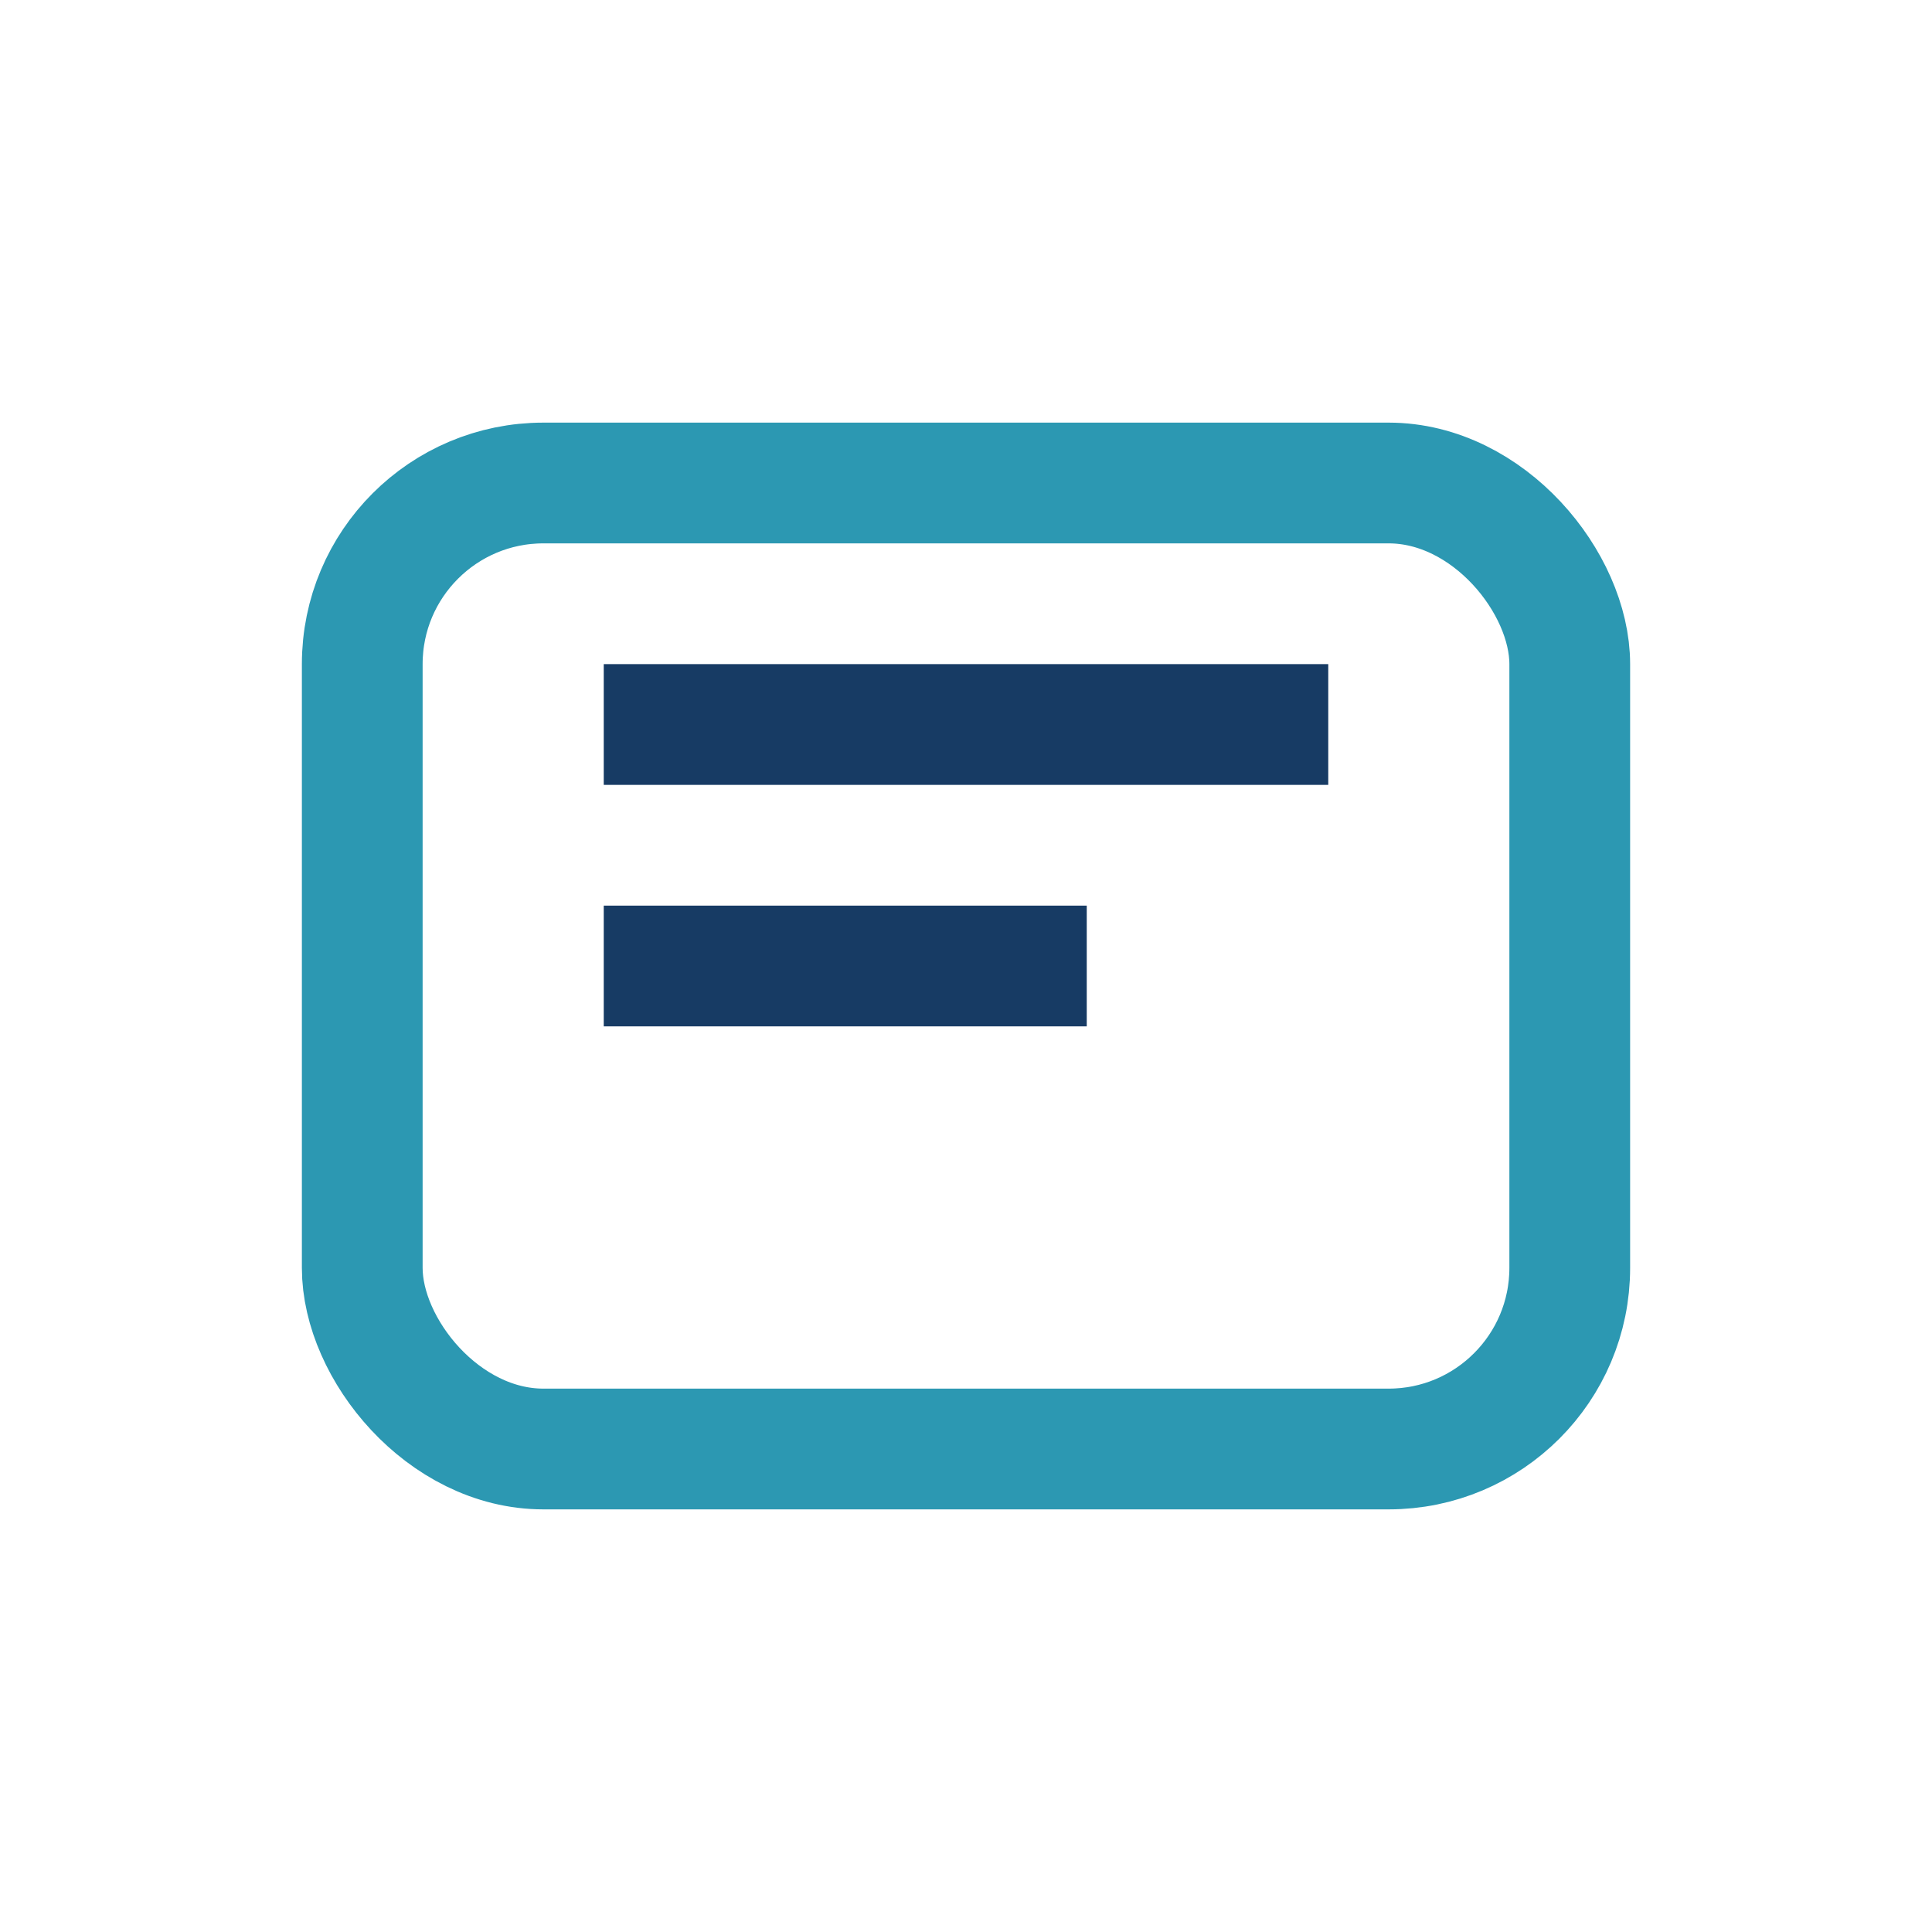 <?xml version="1.0" encoding="UTF-8"?>
<svg xmlns="http://www.w3.org/2000/svg" width="32" height="32" viewBox="0 0 32 32"><rect x="6" y="8" width="20" height="16" rx="3" stroke="#2C98B2" stroke-width="2" fill="none"/><path d="M10 12h12M10 16h8" stroke="#173B64" stroke-width="2"/></svg>